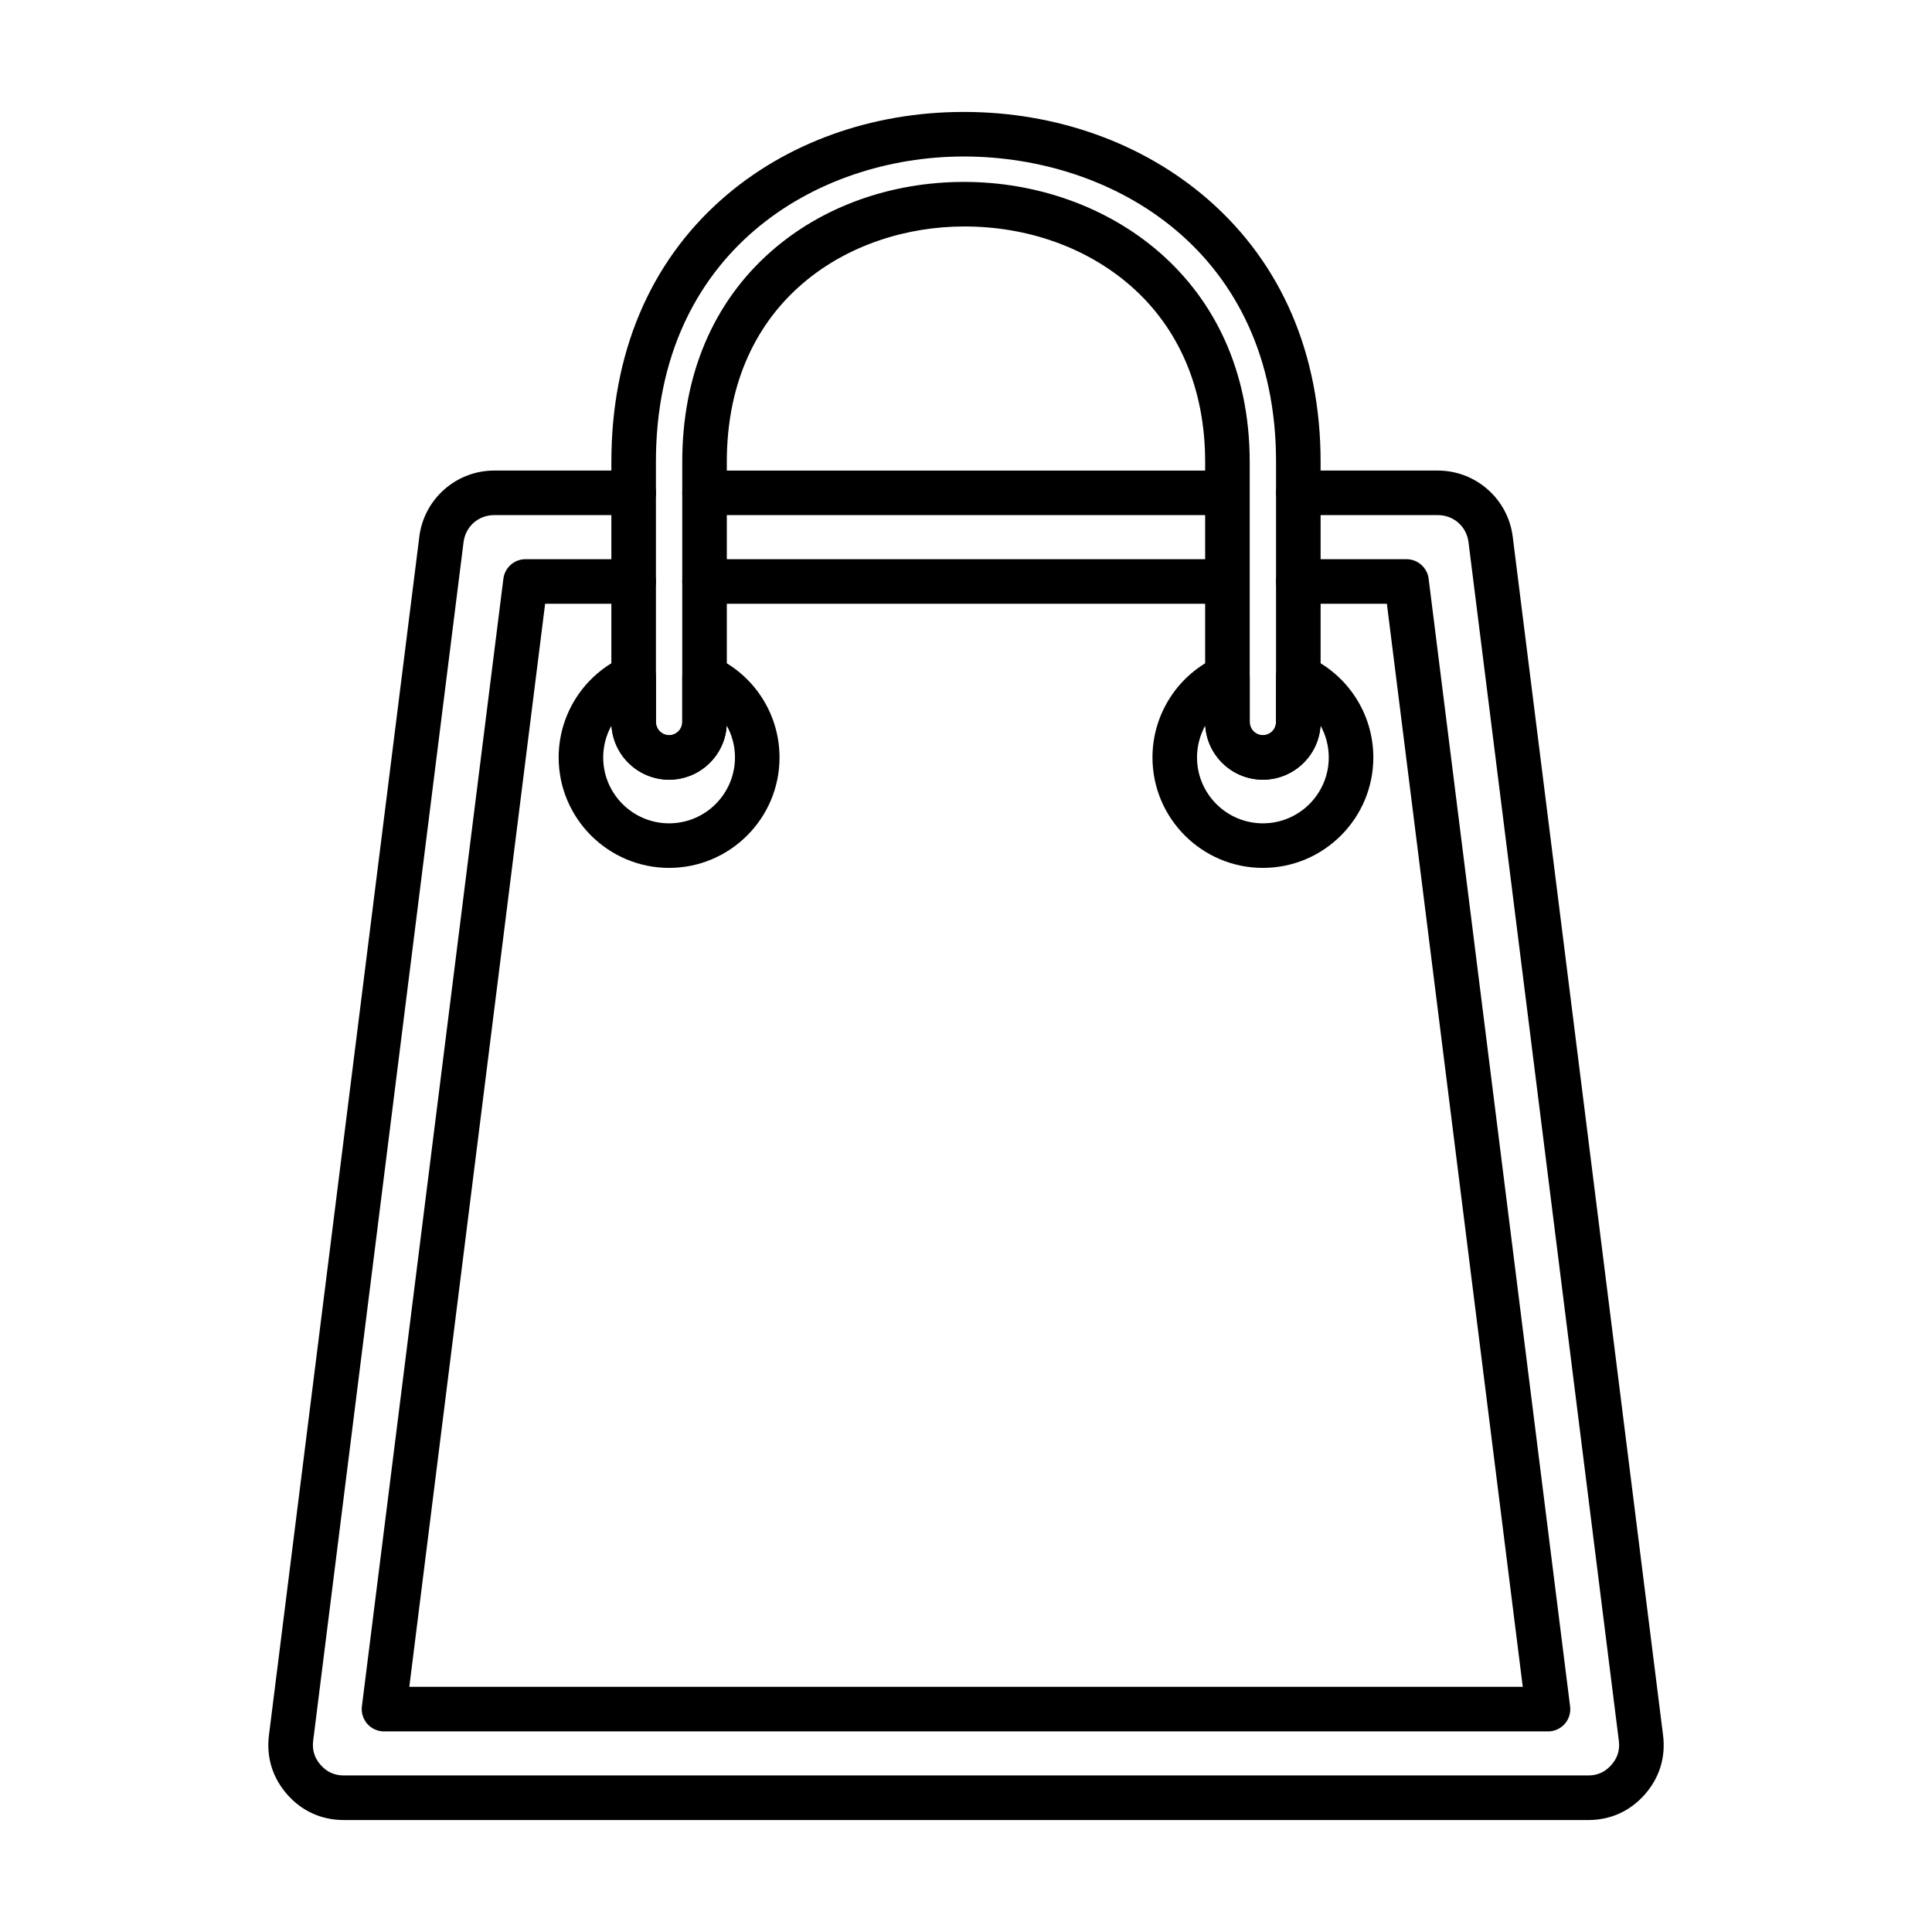 <?xml version="1.0" encoding="UTF-8"?>
<!-- Uploaded to: ICON Repo, www.iconrepo.com, Generator: ICON Repo Mixer Tools -->
<svg fill="#000000" width="800px" height="800px" version="1.1" viewBox="144 144 512 512" xmlns="http://www.w3.org/2000/svg">
 <g fill-rule="evenodd">
  <path d="m469.28 280.51h-138.57c-3.262 0-5.906-2.644-5.906-5.902s2.644-5.902 5.902-5.902h138.57c3.262 0 5.902 2.644 5.902 5.902s-2.644 5.902-5.902 5.902zm95.594 345.82h-329.75c-5.902 0-11.094-2.336-15-6.766-3.902-4.43-5.578-9.871-4.848-15.723l39.852-317.63c1.25-9.984 9.777-17.508 19.836-17.508h36.965c3.258 0 5.902 2.644 5.902 5.902 0.004 3.258-2.644 5.902-5.902 5.902h-36.961c-4.18 0-7.598 3.012-8.121 7.164l-39.852 317.64c-0.305 2.461 0.348 4.57 1.988 6.426 1.652 1.867 3.648 2.777 6.141 2.777h329.76c2.492 0 4.496-0.914 6.137-2.777 1.656-1.855 2.297-3.969 1.988-6.426l-39.84-317.64c-0.52-4.152-3.949-7.164-8.129-7.164h-36.957c-3.262 0-5.906-2.644-5.906-5.902 0.004-3.258 2.644-5.902 5.902-5.902h36.965c10.055 0 18.59 7.523 19.84 17.508l39.844 317.63c0.738 5.863-0.945 11.297-4.852 15.723-3.902 4.43-9.094 6.766-14.992 6.766z"/>
  <path d="m469.28 304h-138.57c-3.262 0-5.906-2.633-5.906-5.902 0-3.258 2.644-5.902 5.902-5.902h138.57c3.262 0 5.902 2.644 5.902 5.906 0 3.269-2.644 5.902-5.902 5.902zm84.953 298.84h-308.46c-1.691 0-3.316-0.727-4.434-1.988-1.117-1.27-1.641-2.961-1.434-4.644l37.496-298.84c0.371-2.953 2.879-5.176 5.852-5.176h28.672c3.258 0 5.902 2.644 5.902 5.906 0.004 3.269-2.644 5.902-5.902 5.902h-23.461l-35.996 287.03h295.08l-36.012-287.03h-23.461c-3.262 0-5.906-2.633-5.906-5.902 0.004-3.258 2.644-5.902 5.902-5.902h28.672c2.984 0 5.492 2.223 5.859 5.176l37.488 298.84c0.215 1.68-0.309 3.371-1.426 4.644-1.125 1.262-2.738 1.988-4.426 1.988z"/>
  <path d="m306.05 336.27c-1.41 2.543-2.195 5.441-2.195 8.457 0.004 9.637 7.832 17.465 17.465 17.465 9.625 0 17.457-7.832 17.457-17.465 0.004-3.012-0.777-5.914-2.191-8.457-0.48 8.004-7.144 14.359-15.262 14.359-8.129 0-14.793-6.356-15.273-14.359zm15.277 37.73c-16.145 0-29.277-13.129-29.277-29.273 0.004-11.602 6.867-22.121 17.496-26.793 1.828-0.809 3.938-0.637 5.606 0.461 1.672 1.086 2.676 2.953 2.676 4.941l0.004 12.004c0 1.926 1.566 3.496 3.492 3.496 1.918 0 3.484-1.57 3.484-3.496v-12.004c0-1.988 1.004-3.856 2.672-4.941 1.672-1.098 3.781-1.262 5.606-0.461 10.629 4.672 17.496 15.191 17.496 26.793 0.004 16.145-13.129 29.273-29.258 29.273z"/>
  <path d="m399.54 192.21c37.586 0 75.645 25.492 75.645 74.199v68.922c0 1.926 1.566 3.496 3.496 3.496 1.93 0 3.484-1.57 3.484-3.496l0.004-68.922c0-55.605-42.891-80.934-82.742-80.934-39.297 0-81.602 25.328-81.602 80.934l0.004 68.922c0 1.926 1.566 3.496 3.492 3.496 1.918 0 3.484-1.57 3.484-3.496v-68.922c0-22.93 8.117-42.199 23.48-55.73 13.52-11.91 31.723-18.473 51.25-18.473zm79.141 158.41c-8.438 0-15.305-6.856-15.305-15.293v-68.922c0-19.25-6.848-35.402-19.793-46.699-11.613-10.117-27.254-15.691-44.043-15.691-30.309 0-62.926 19.527-62.926 62.391v68.922c0 8.438-6.859 15.293-15.293 15.293-8.434 0-15.305-6.859-15.305-15.293l0.004-68.922c0-28.668 10.133-52.758 29.312-69.648 16.906-14.895 39.668-23.094 64.094-23.094 24.582 0 47.59 8.262 64.789 23.258 19.465 16.984 29.758 41.012 29.758 69.484l0.004 68.922c0 8.438-6.863 15.293-15.297 15.293z"/>
  <path d="m463.41 336.27c-1.402 2.543-2.188 5.441-2.188 8.457 0.004 9.637 7.832 17.465 17.457 17.465 9.629 0 17.457-7.832 17.457-17.465 0-3.012-0.777-5.914-2.184-8.457-0.48 8.004-7.156 14.359-15.273 14.359-8.125 0-14.793-6.356-15.27-14.359zm15.273 37.73c-16.145 0-29.266-13.129-29.266-29.273 0.004-11.602 6.867-22.121 17.488-26.793 1.824-0.809 3.938-0.637 5.609 0.461 1.672 1.086 2.676 2.953 2.676 4.941v12.004c0 1.926 1.566 3.496 3.496 3.496s3.484-1.57 3.484-3.496l0.004-12.004c0-1.988 1.012-3.856 2.68-4.941 1.672-1.098 3.781-1.262 5.598-0.461 10.633 4.672 17.496 15.191 17.496 26.793 0 16.145-13.129 29.273-29.262 29.273z"/>
 </g>
</svg>